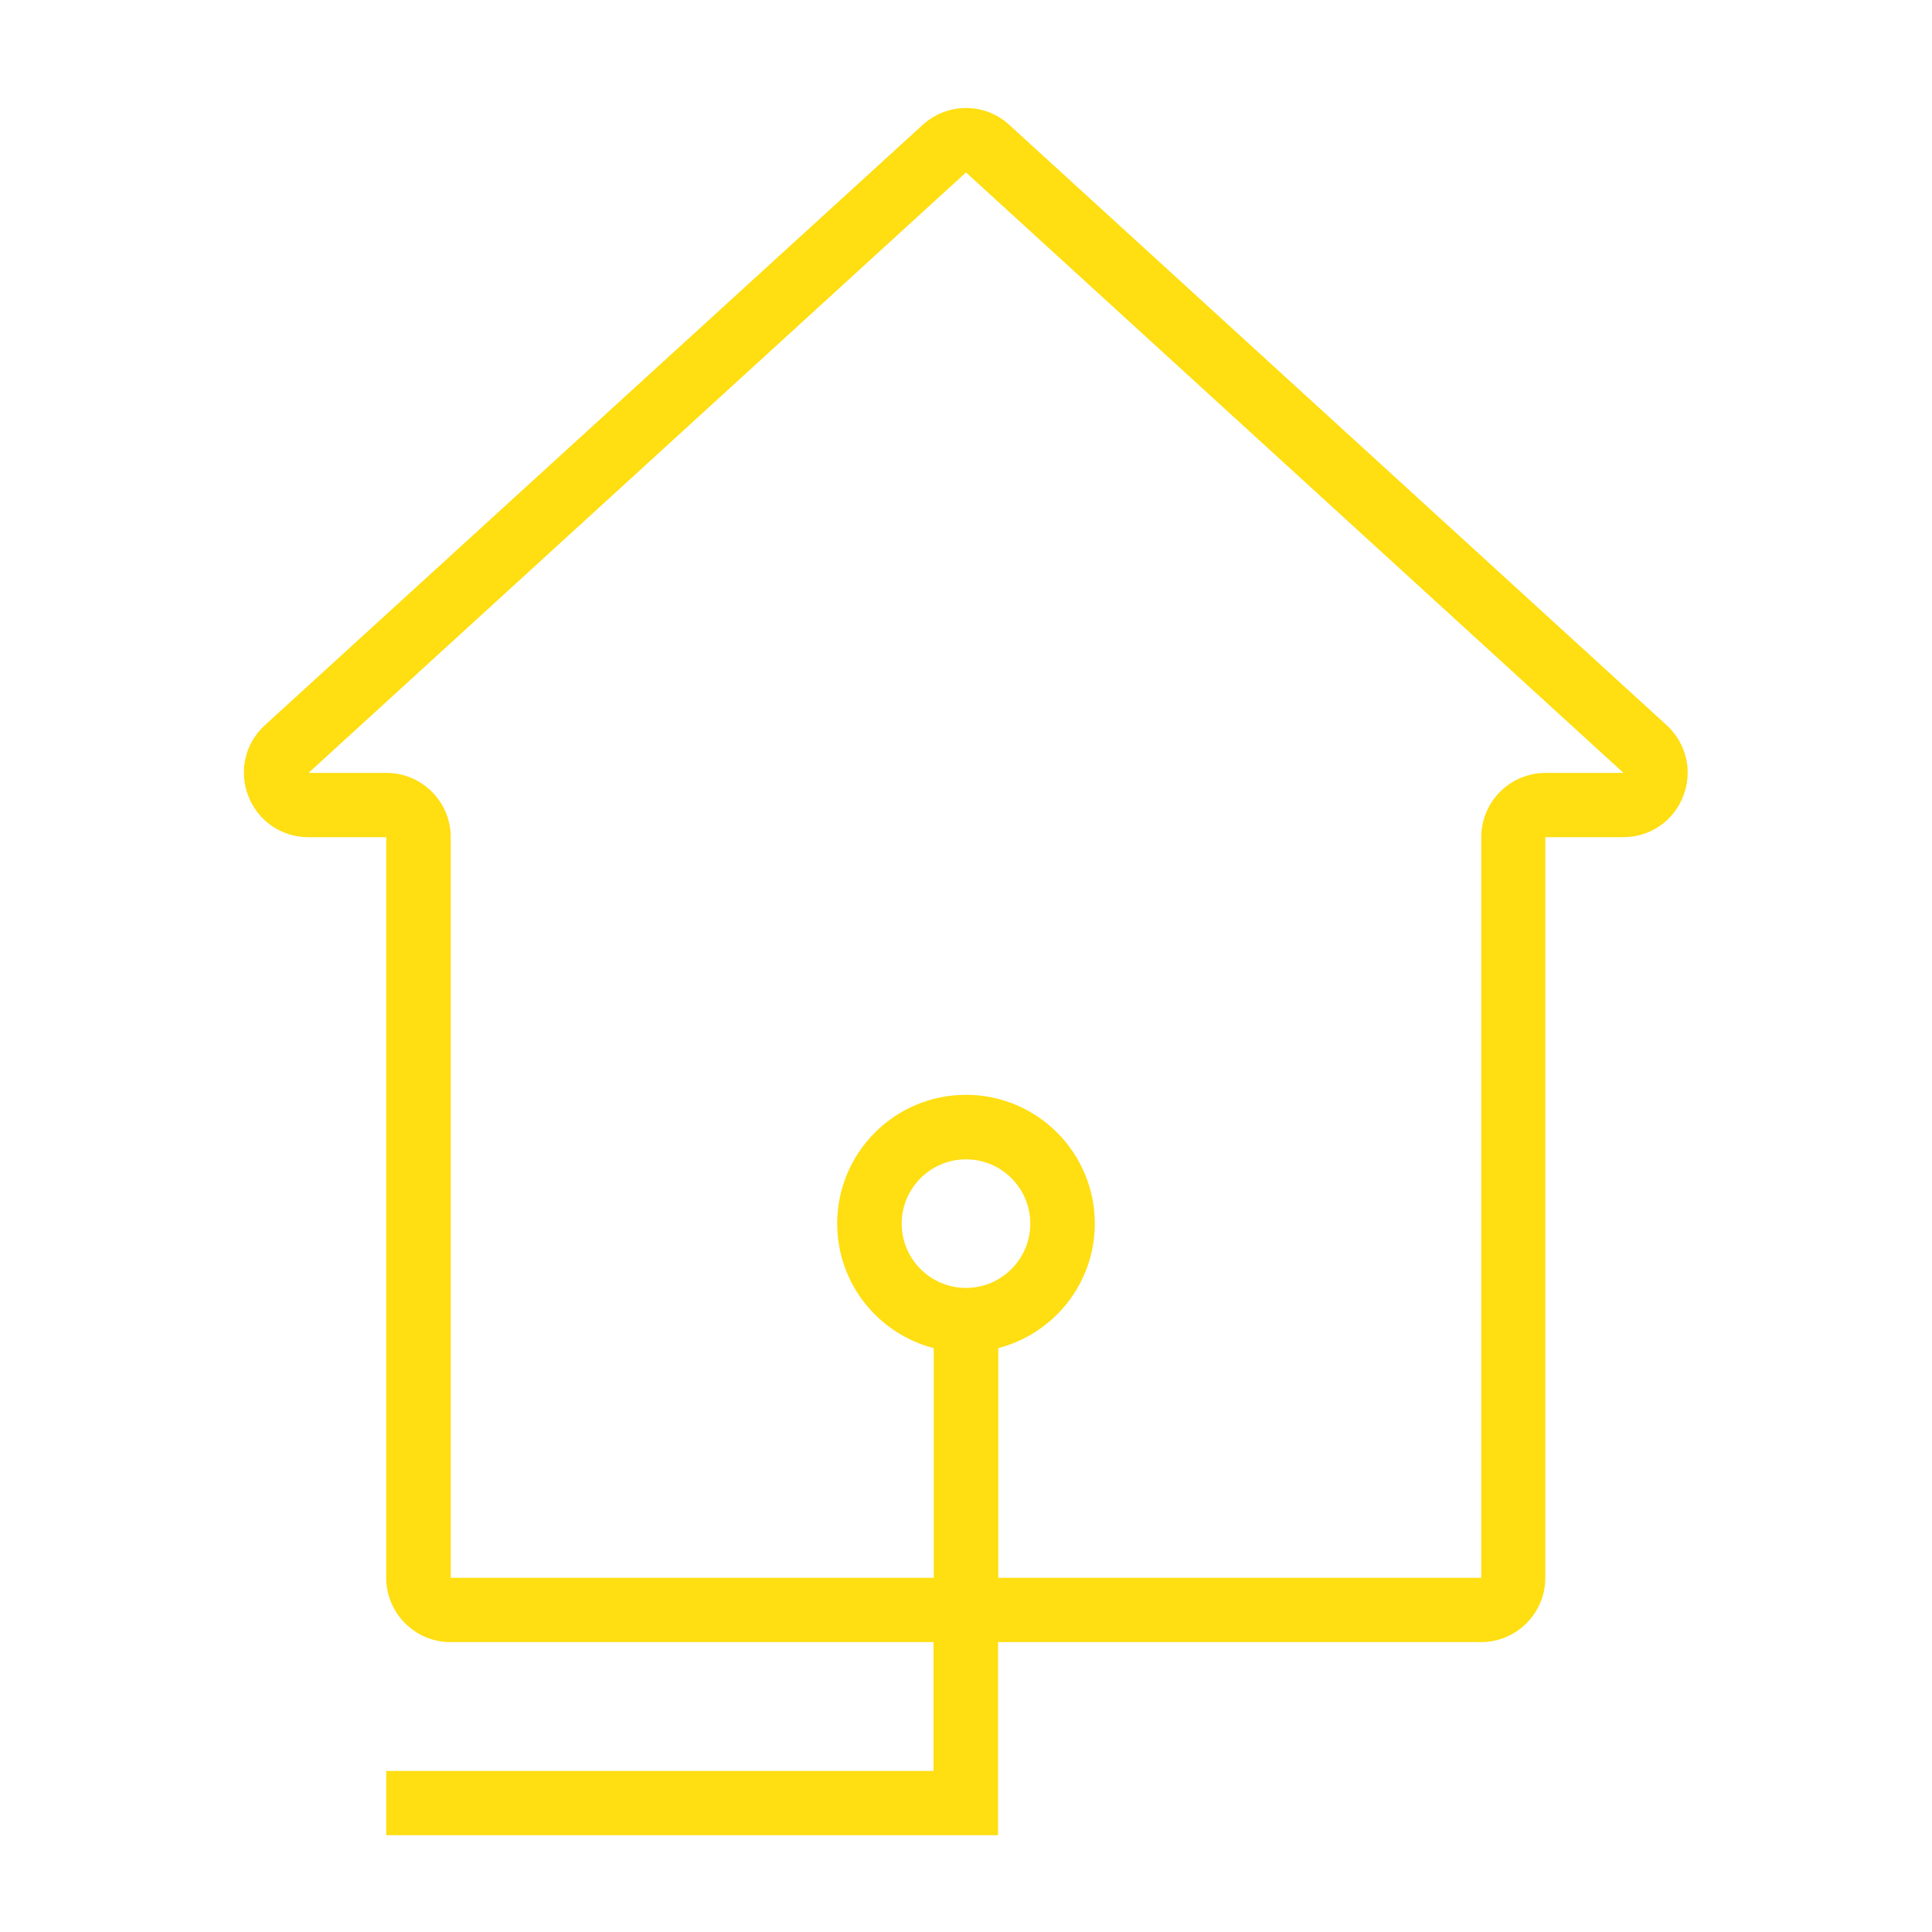 <?xml version="1.0" encoding="UTF-8"?>
<svg id="Icons" xmlns="http://www.w3.org/2000/svg" width="30mm" height="30mm" viewBox="0 0 85.04 85.04">
  <defs>
    <style>
      .cls-1 {
        fill: #ffde12;
      }
    </style>
  </defs>
  <path class="cls-1" d="M44.43,5.5c-1.09-1-2.73-.99-3.82,0L11.66,31.92c-.87.79-1.16,2.02-.73,3.12.43,1.1,1.46,1.81,2.64,1.81h3.43v32.6c0,1.56,1.27,2.83,2.83,2.83h21.26v5.67h-24.09v2.83h26.93v-8.5h21.26c1.56,0,2.83-1.27,2.83-2.83v-32.6s3.43,0,3.43,0c1.18,0,2.22-.71,2.64-1.81.43-1.1.14-2.32-.73-3.12L44.43,5.5ZM42.52,56.69c-1.56,0-2.83-1.27-2.83-2.83s1.27-2.83,2.83-2.83,2.83,1.27,2.83,2.83-1.27,2.83-2.83,2.83ZM68.03,34.02c-1.56,0-2.83,1.27-2.83,2.83v32.6h-21.26v-10.11c2.44-.63,4.25-2.85,4.25-5.48,0-3.13-2.54-5.67-5.67-5.67s-5.67,2.54-5.67,5.67c0,2.64,1.81,4.85,4.25,5.48v10.11h-21.26v-32.6c0-1.56-1.27-2.83-2.83-2.83h-3.43S42.52,7.59,42.52,7.59l28.94,26.43h-3.43Z"/>
</svg>